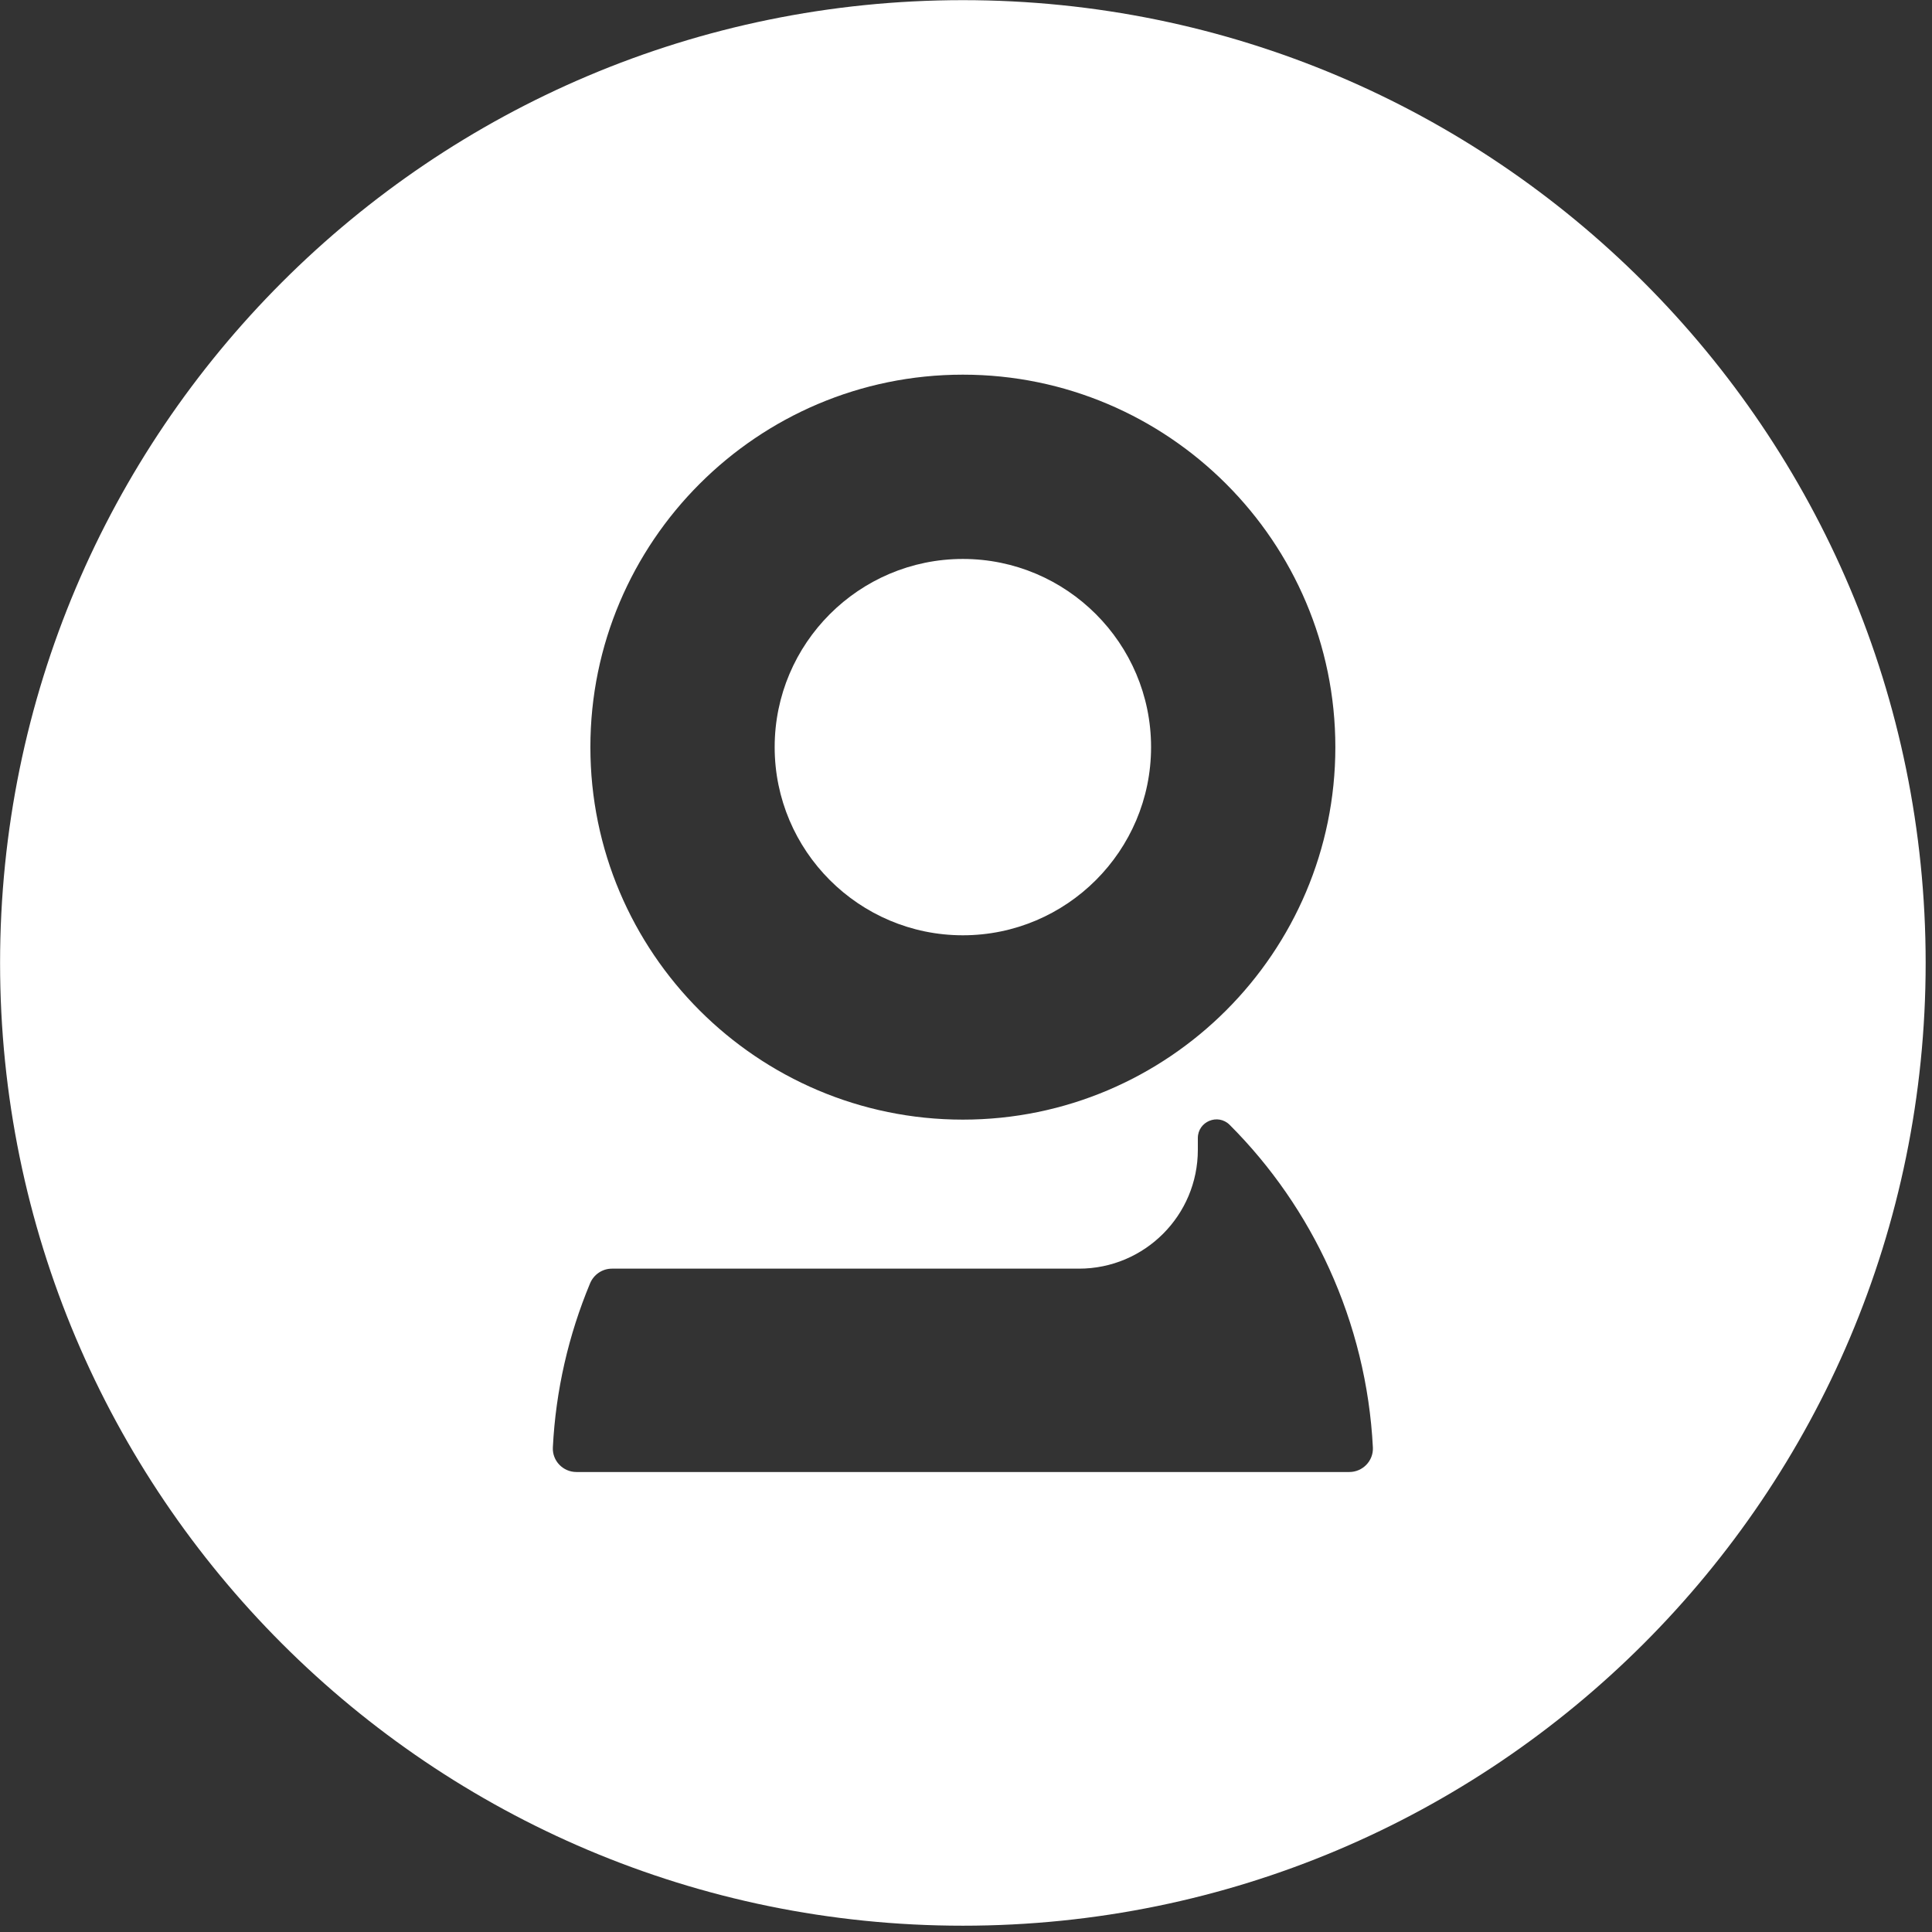 <svg height="301" viewBox="0 0 301 301" width="301" xmlns="http://www.w3.org/2000/svg"><rect x="0" y="0" width="301" height="301" fill="#333333" stroke="none"/><g fill="#fff" transform="translate(.012 .025)"><path d="m150 145.69c16.165 0 29.321-13.151 29.321-29.316 0-16.165-13.156-29.316-29.321-29.316-16.17 0-29.321 13.151-29.321 29.316 0 16.165 13.151 29.316 29.321 29.316"/><path d="m210.211 229.31h-120.417c-2.088 0-3.775-1.74-3.673-3.823.444-8.856 2.436-17.504 5.799-25.573.578-1.381 1.917-2.286 3.405-2.286h72.762c10.227 0 18.521-8.289 18.521-18.516v-1.826c0-2.592 3.132-3.887 4.964-2.056 6.532 6.538 11.753 14.146 15.507 22.398 3.968 8.717 6.308 18.162 6.8 27.859.102 2.083-1.585 3.823-3.673 3.823m-60.206-170.963c31.993 0 58.032 26.033 58.032 58.032 0 31.998-26.039 58.032-58.032 58.032-32.004 0-58.032-26.033-58.032-58.032 0-31.998 26.028-58.032 58.032-58.032m0-58.348c-82.844 0-150 67.156-150 150 0 82.839 67.156 149.995 150 149.995 82.844 0 150-67.156 150-149.995 0-82.844-67.156-150-150-150"/></g></svg>